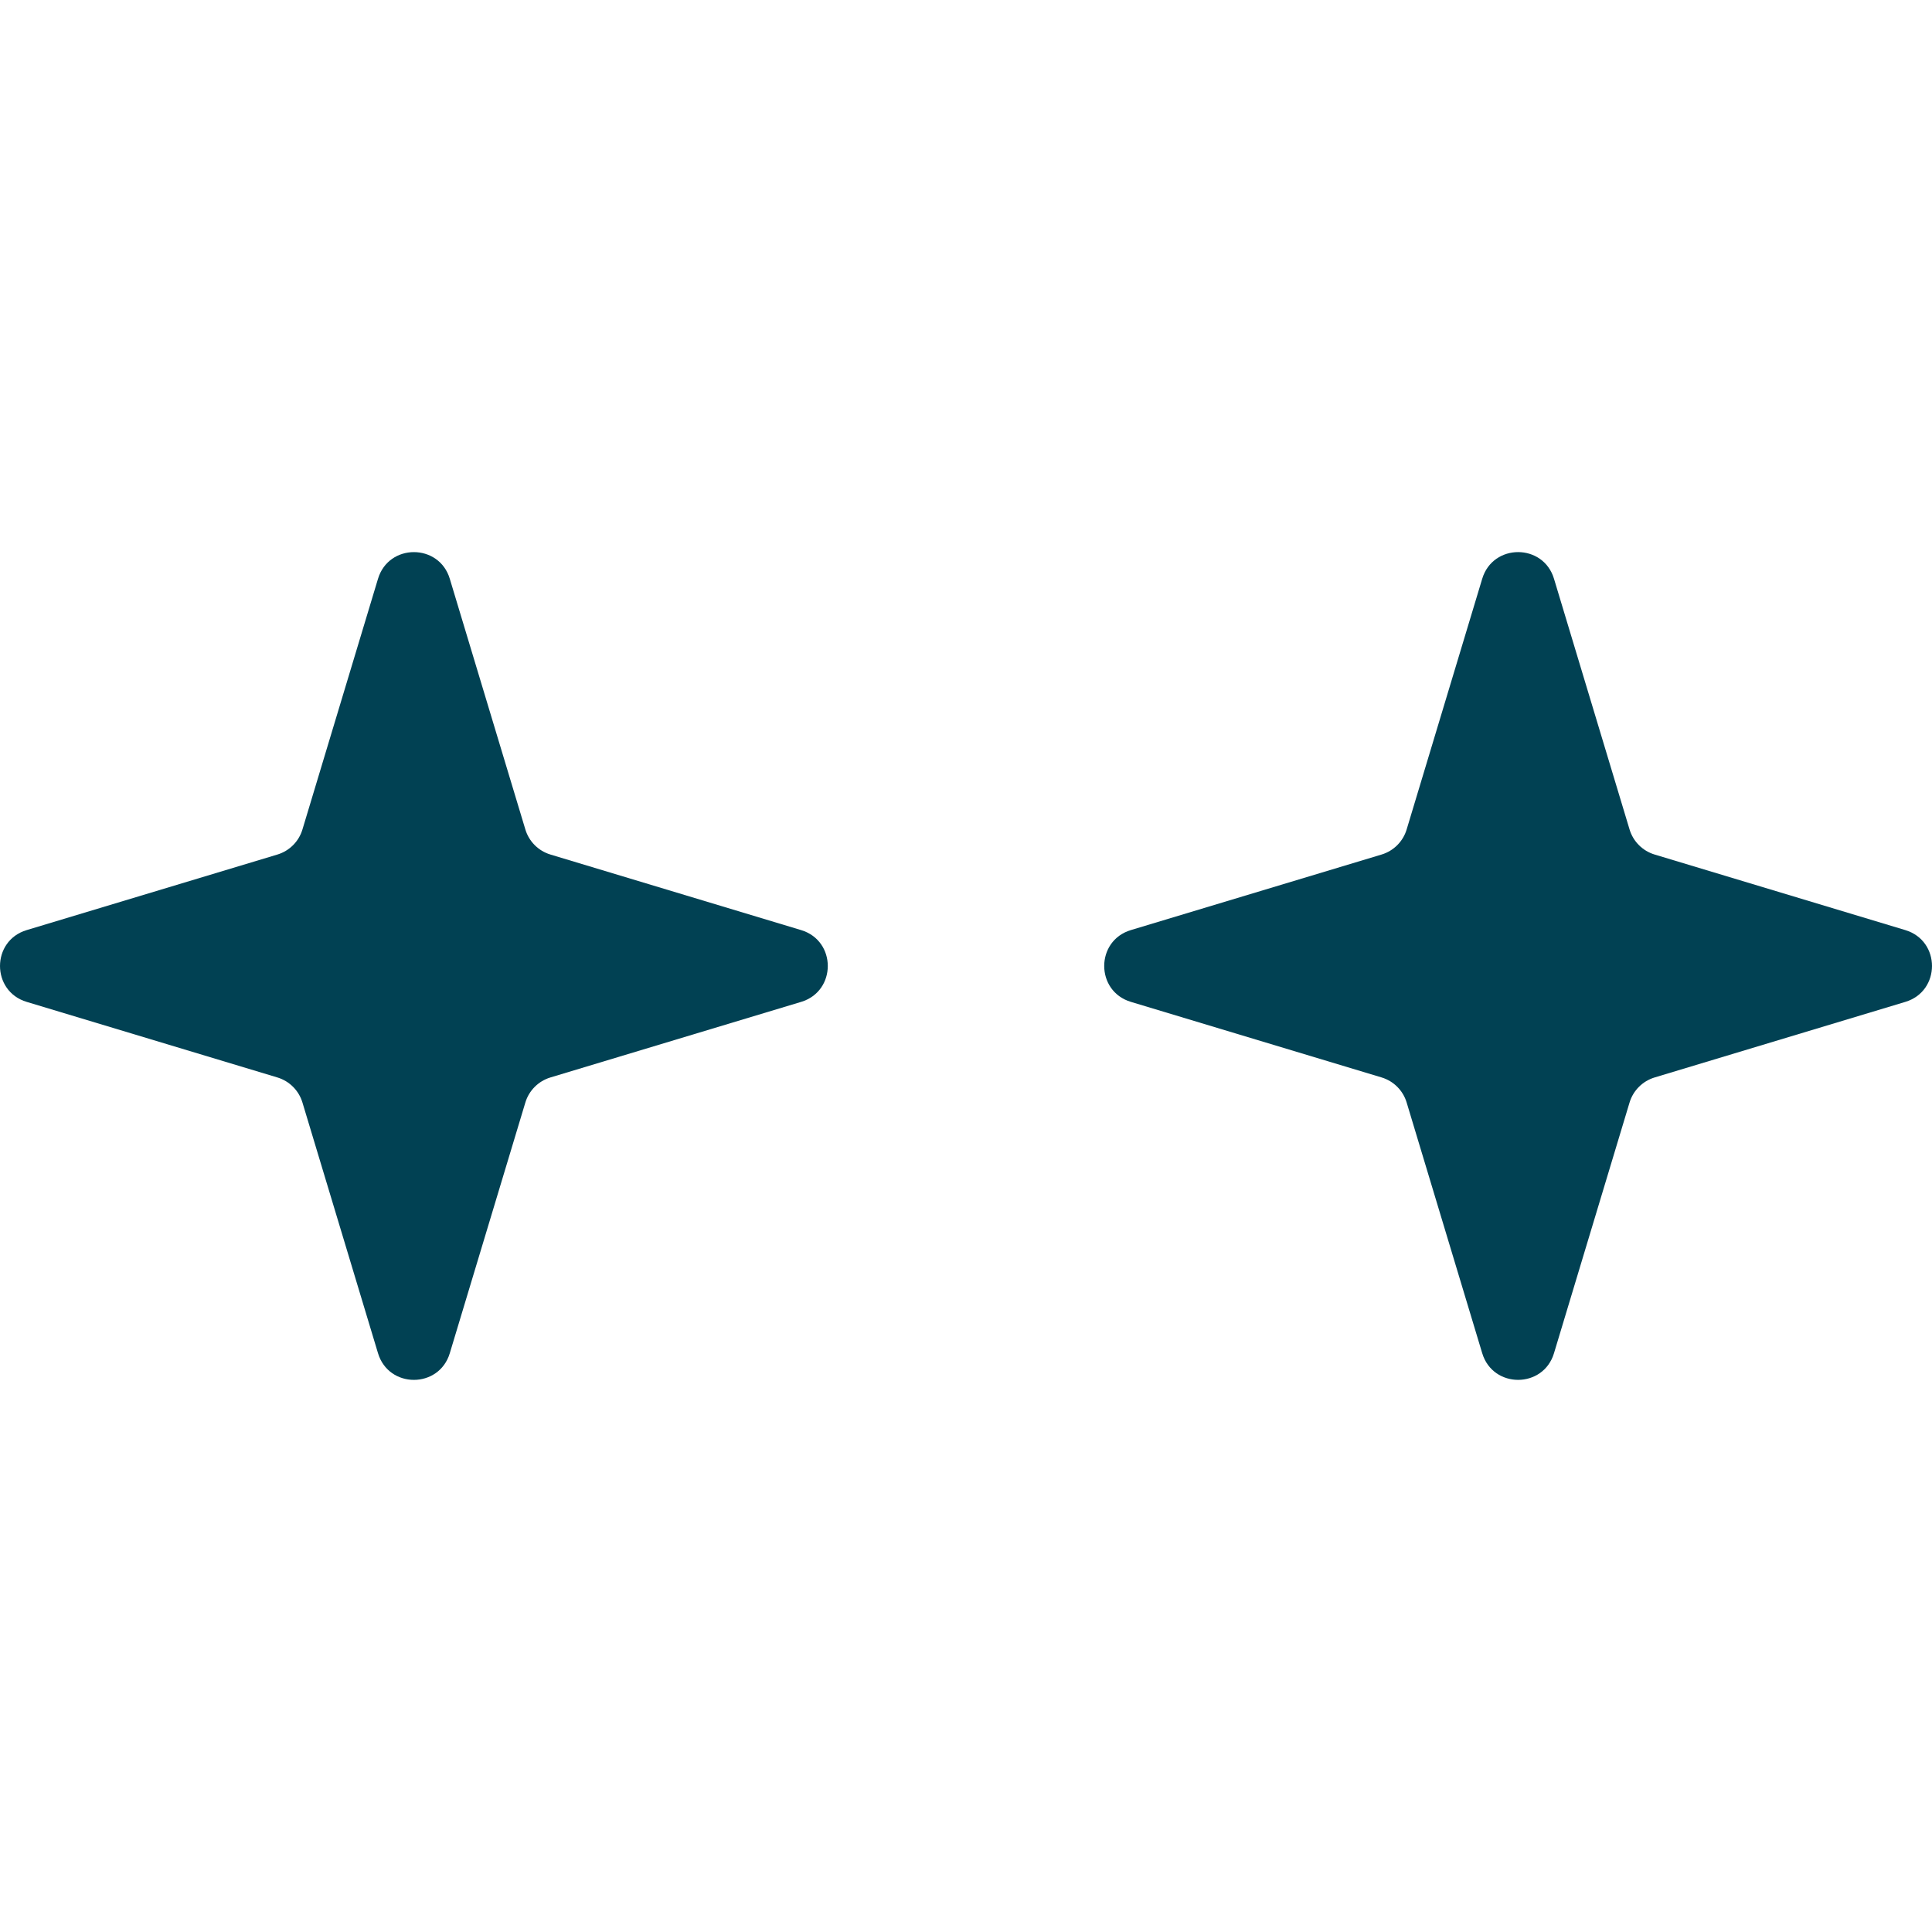 <?xml version="1.0" encoding="utf-8"?>
<!-- Generator: Adobe Illustrator 23.1.1, SVG Export Plug-In . SVG Version: 6.00 Build 0)  -->
<svg version="1.1" id="Layer_1" xmlns="http://www.w3.org/2000/svg" xmlns:xlink="http://www.w3.org/1999/xlink" x="0px" y="0px"
	 viewBox="0 0 1024 1024" style="enable-background:new 0 0 1024 1024;" xml:space="preserve">
<style type="text/css">
	<!-- .st0{fill:#FFFFFF;} -->
	.st0{fill:#014153;}
</style>
<path class="st0" d="M291.74,571.07l132.87-40.05c18.85-5.68,18.85-32.37,0-38.05l-132.87-40.05c-6.38-1.92-11.37-6.91-13.29-13.29
	L238.4,306.77c-5.68-18.85-32.37-18.85-38.05,0L160.3,439.64c-1.92,6.38-6.91,11.37-13.29,13.29L14.14,492.97
	c-18.85,5.68-18.85,32.37,0,38.05l132.87,40.05c6.38,1.92,11.37,6.91,13.29,13.29l40.05,132.87c5.68,18.85,32.37,18.85,38.05,0
	l40.05-132.87C280.37,577.99,285.36,573,291.74,571.07z"/>
<path class="st0" d="M876.99,571.07l132.87-40.05c18.85-5.68,18.85-32.37,0-38.05l-132.87-40.05c-6.38-1.92-11.37-6.91-13.29-13.29
	l-40.05-132.87c-5.68-18.85-32.37-18.85-38.05,0l-40.05,132.87c-1.92,6.38-6.91,11.37-13.29,13.29l-132.87,40.04
	c-18.85,5.68-18.85,32.37,0,38.05l132.87,40.05c6.38,1.92,11.37,6.91,13.29,13.29l40.05,132.87c5.68,18.85,32.37,18.85,38.05,0
	l40.05-132.87C865.62,577.99,870.61,573,876.99,571.07z"/>
</svg>
